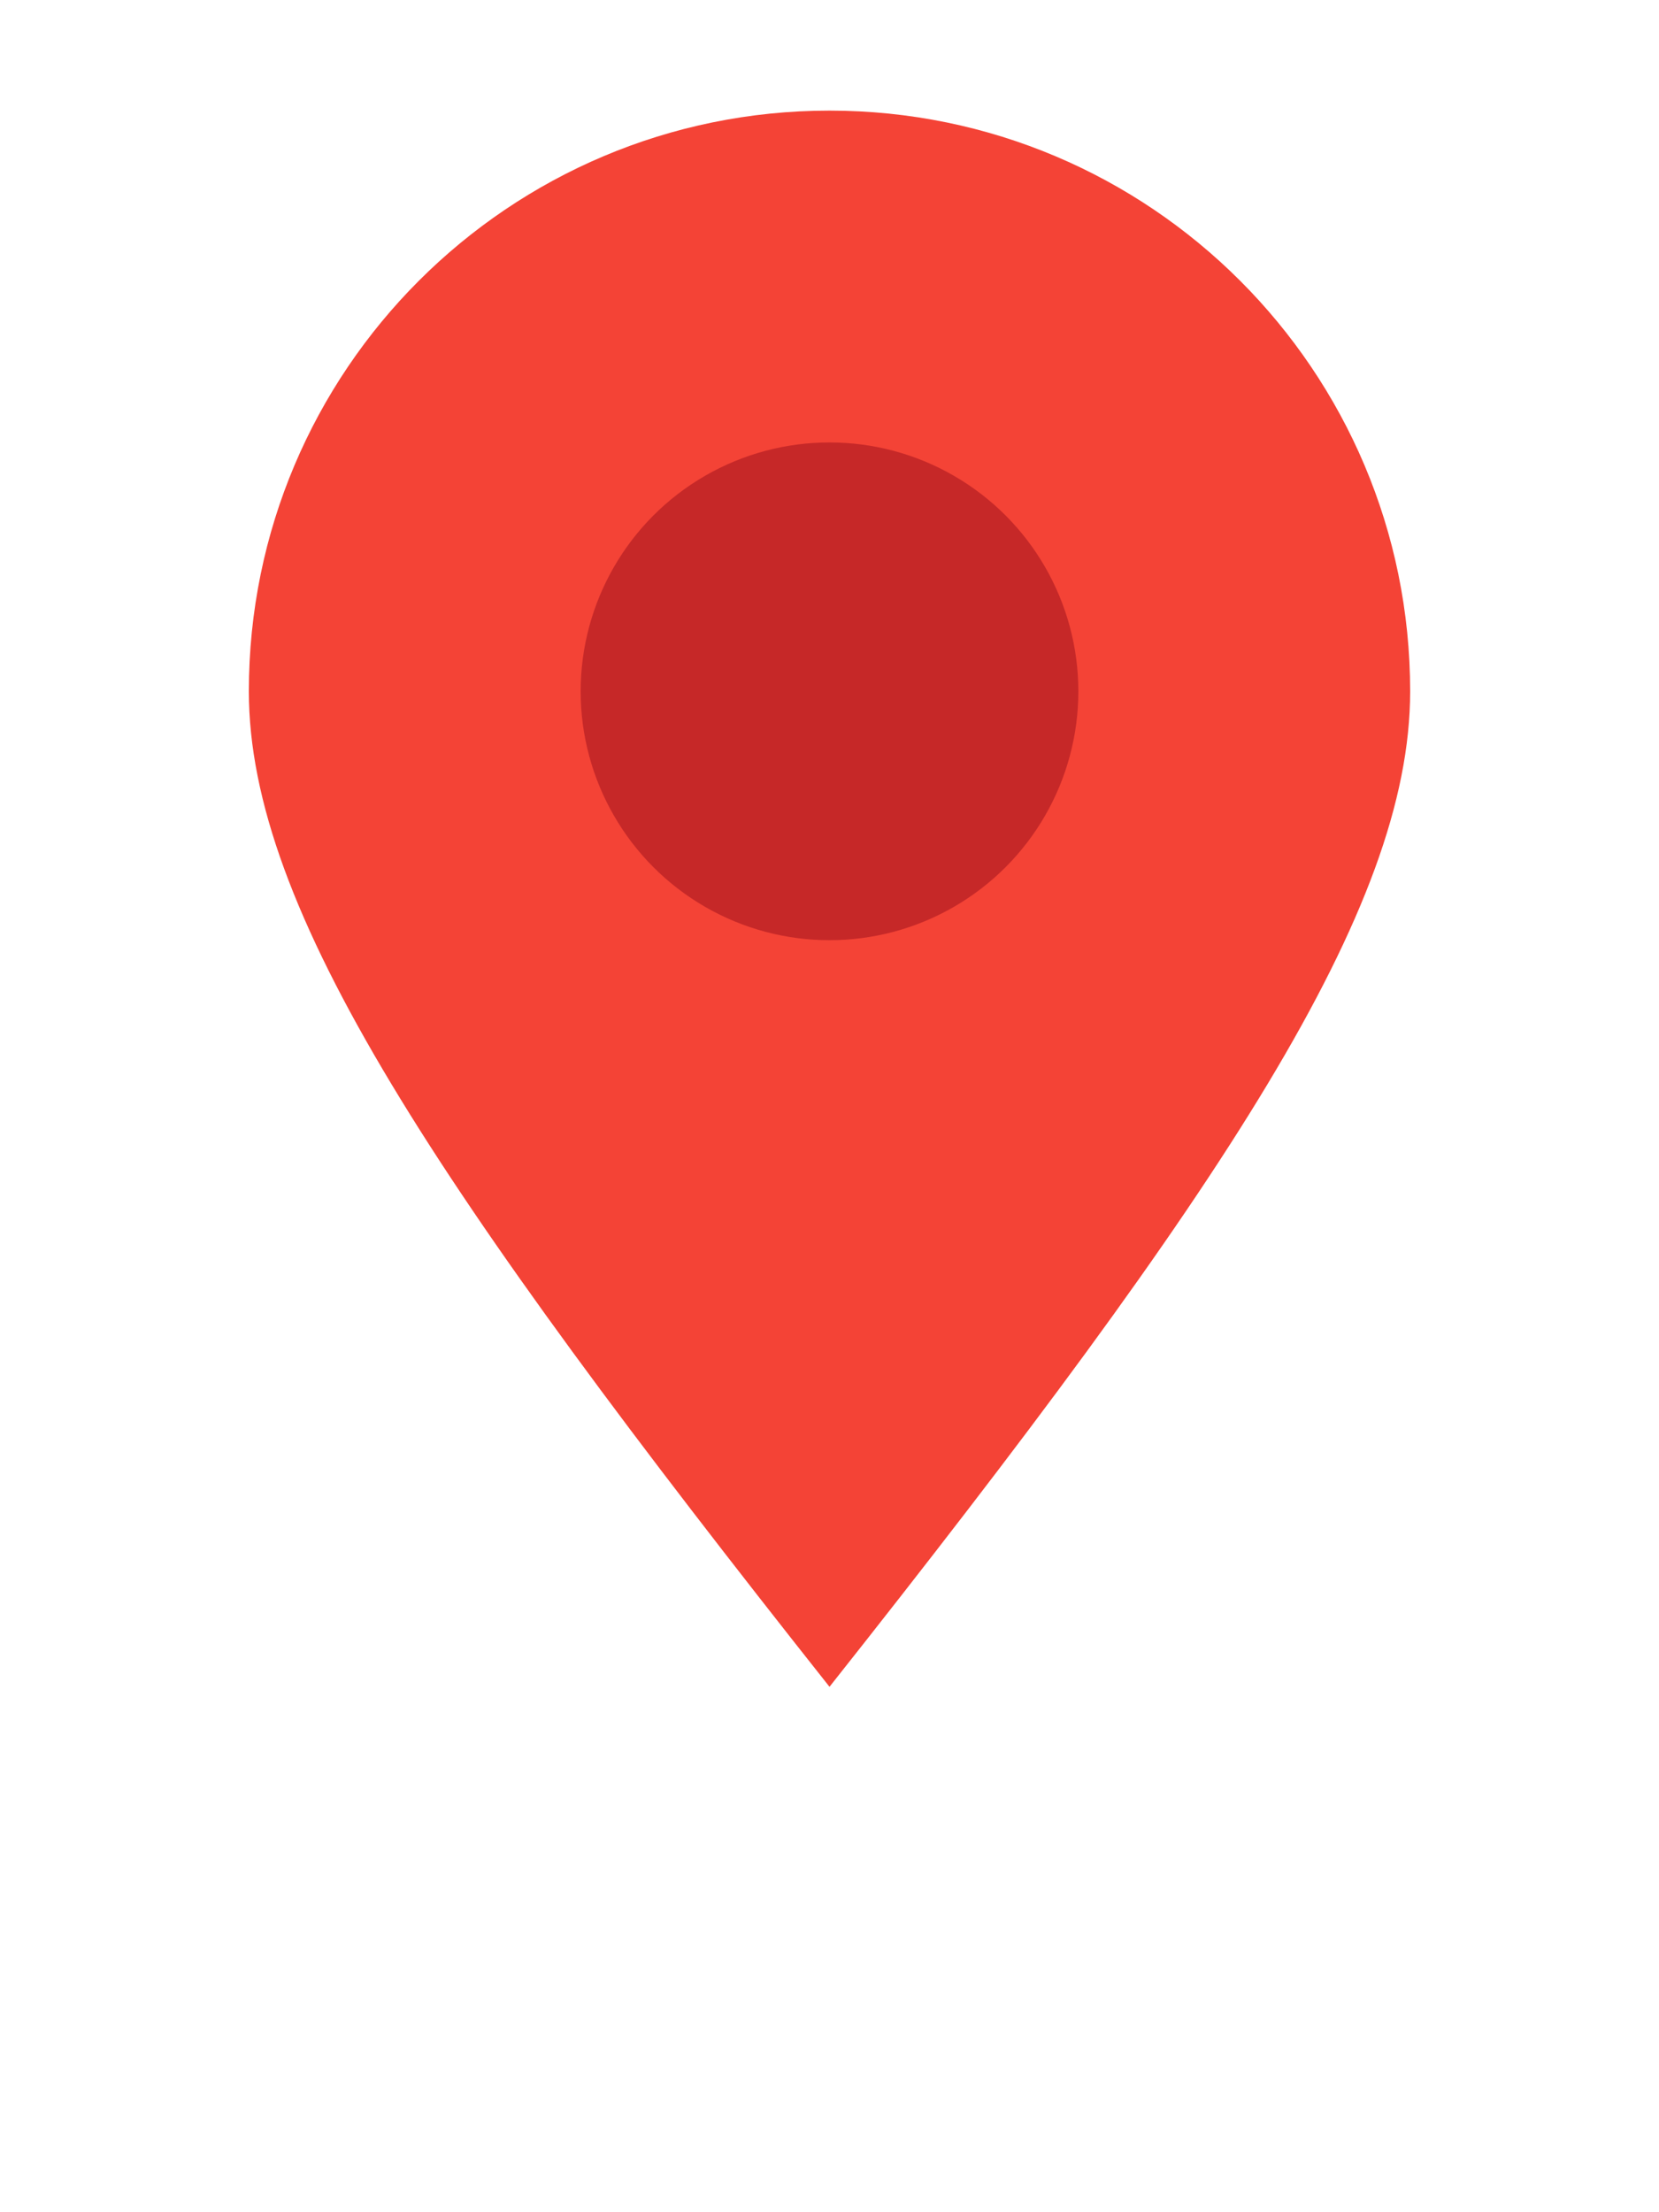 <svg width="36" height="48" viewBox="-2 -2 40 52" xmlns="http://www.w3.org/2000/svg">
  <defs>
    <filter id="shadowSelected" x="-50%" y="-50%" width="200%" height="200%">
      <feDropShadow dx="0" dy="3" stdDeviation="4" flood-color="#000000" flood-opacity="0.5"/>
    </filter>
  </defs>
<!--Pin gövdesi (kırmızı)-->
  <path d="M18 0C10.268 0 4 6.268 4 14c0 5.25 4.5 12 14 24 9.5-12 14-18.75 14-24 0-7.732-6.268-14-14-14z" fill="#f44336" filter="url(#shadowSelected)"/>
<!--İçteki daire (koyu kırmızı)-->
  <circle cx="18" cy="14" r="6" fill="#c62828"/>
</svg>
